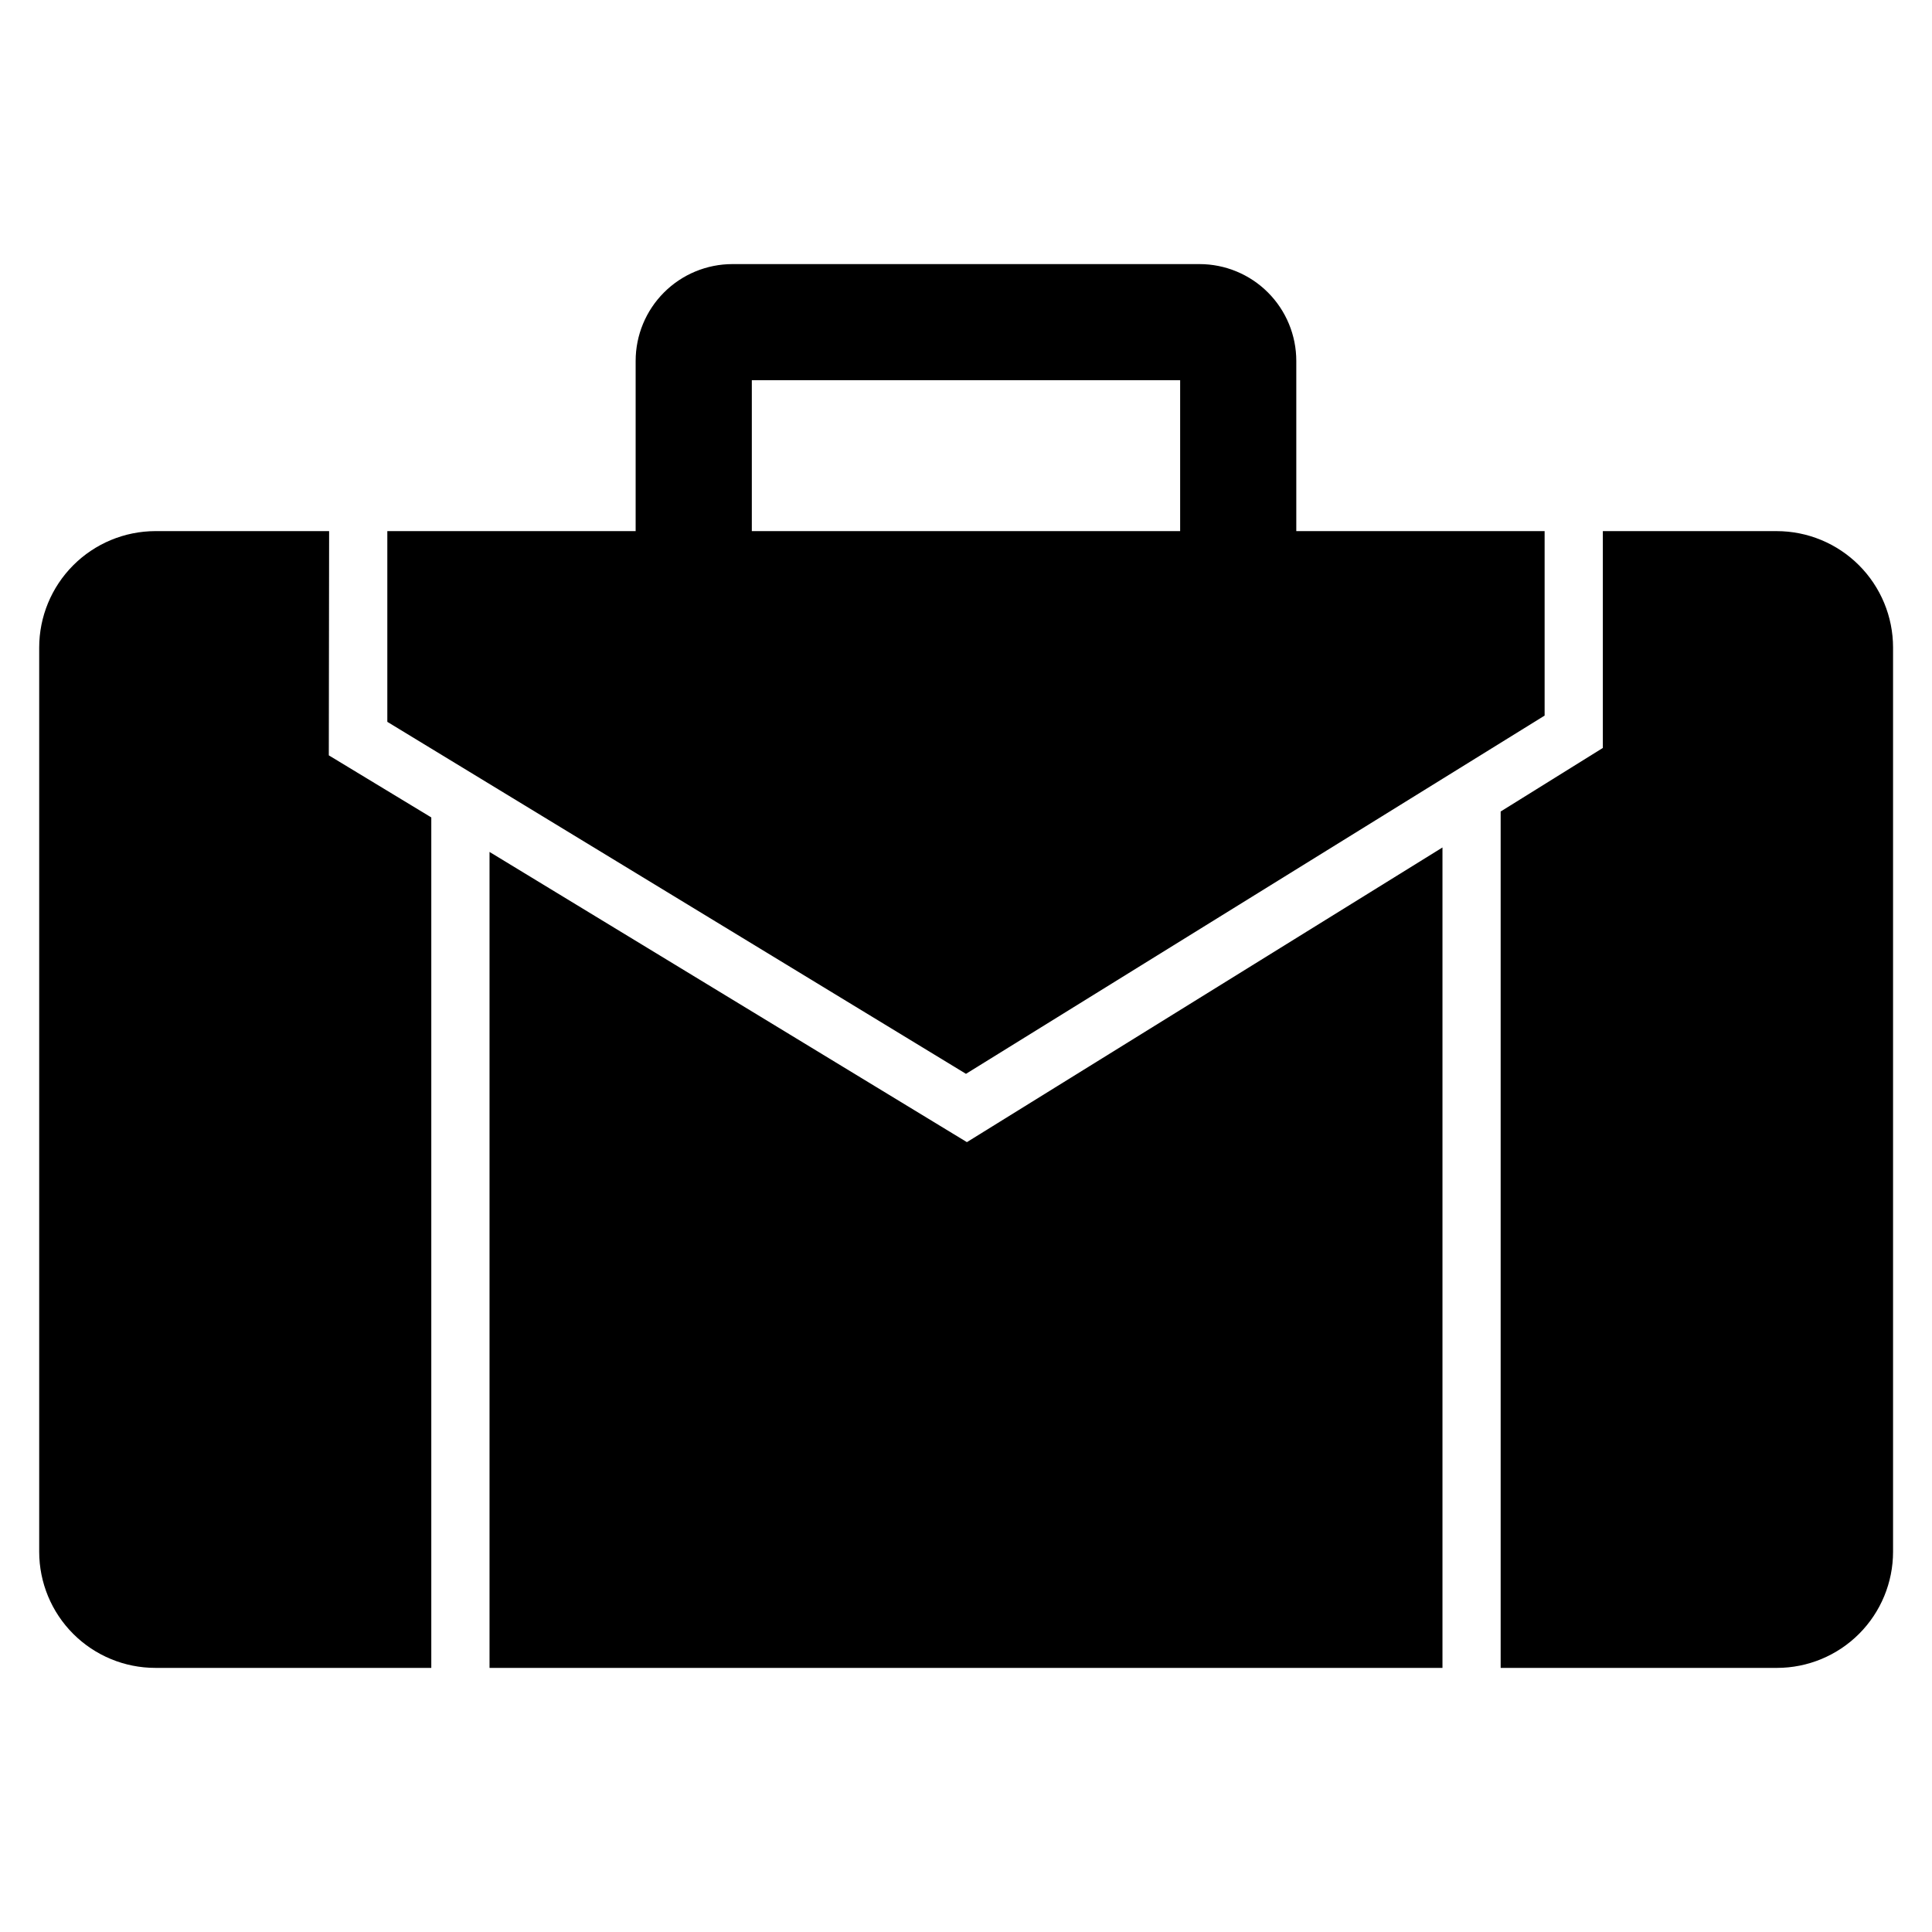 <?xml version="1.0" encoding="UTF-8"?>
<!-- Uploaded to: ICON Repo, www.svgrepo.com, Generator: ICON Repo Mixer Tools -->
<svg fill="#000000" width="800px" height="800px" version="1.1" viewBox="144 144 512 512" xmlns="http://www.w3.org/2000/svg">
 <g>
  <path d="m553.34 333.64v-48.883h-65.809v-45.109c0-6.805-2.703-13.332-7.516-18.145s-11.34-7.516-18.148-7.516h-123.75c-6.809 0-13.336 2.703-18.148 7.516s-7.516 11.34-7.516 18.145v45.105l-65.809 0.004v50.539l153.35 93.281zm-210.1-88.875h113.51v39.988l-113.51 0.004z"/>
  <path d="m273.73 369.77v216.25h252.54v-217.43l-126.03 78.09z"/>
  <path d="m231.22 284.75h-46.051c-8.172 0.02-16 3.281-21.77 9.062-5.769 5.785-9.012 13.625-9.012 21.793v239.62c0 8.164 3.242 15.992 9.016 21.766s13.602 9.016 21.766 9.016h73.129v-225.38l-27.16-16.453z"/>
  <path d="m614.82 284.75h-46.051v57.465l-27.078 16.844v226.95h73.211c8.16 0 15.992-3.242 21.762-9.016 5.773-5.773 9.016-13.602 9.016-21.766v-239.62c0-8.184-3.25-16.031-9.039-21.82-5.785-5.785-13.633-9.035-21.82-9.035z"/>
 </g>
</svg>